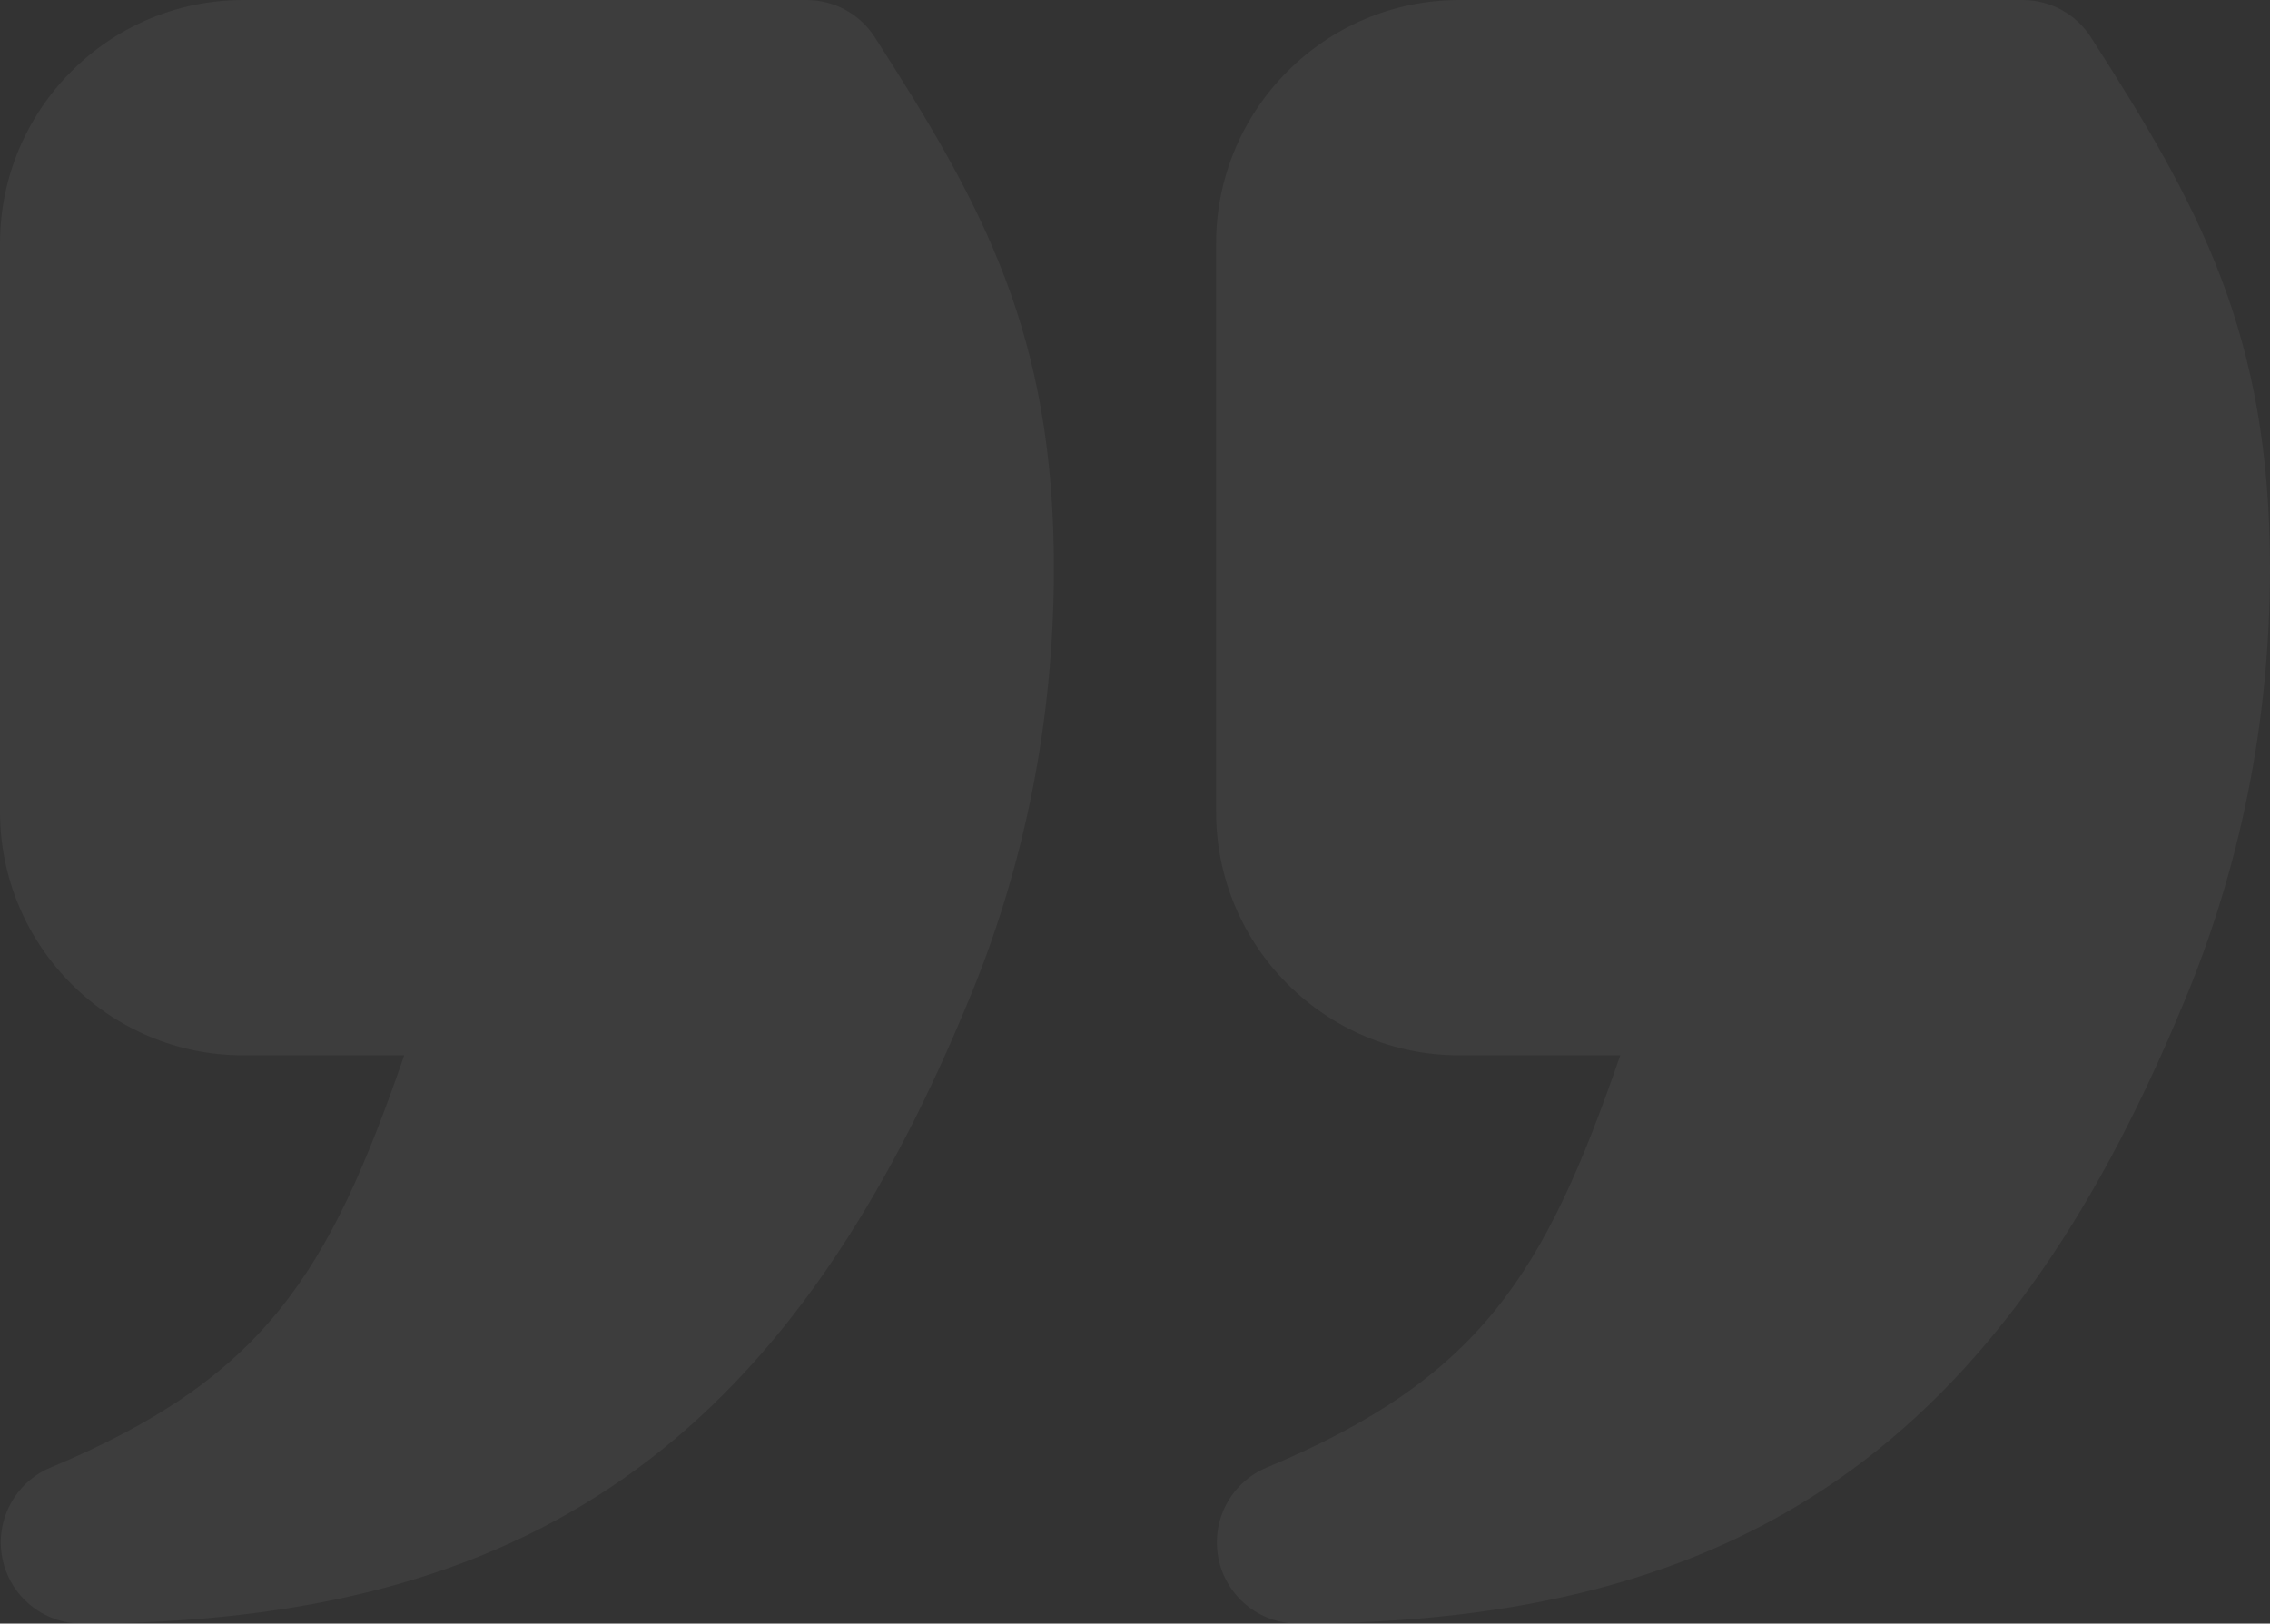 <?xml version="1.0" encoding="UTF-8"?>
<svg width="253px" height="181px" viewBox="0 0 253 181" version="1.1" xmlns="http://www.w3.org/2000/svg" xmlns:xlink="http://www.w3.org/1999/xlink">
    <rect x="0" y="0" width="253" height="181" fill="#333333" stroke="none"/>
    <title>icn-quote_lg</title>
    <g id="Membership-Landing-Page" stroke="none" stroke-width="1" fill="none" fill-rule="evenodd" opacity="0.05">
        <g id="1600width-(Dropdown-active)" transform="translate(-44, -7079)" fill="#FFFFFF" fill-rule="nonzero">
            <g id="icn-quote_lg" transform="translate(44, 7079)">
                <path d="M253,63.35 C253,80.372 249.717,96.783 243.25,112.118 C222.99,160.938 194.418,180.911 144.677,181 C144.668,181 144.668,181 144.659,181 C140.353,181 136.647,177.96 135.8,173.736 C134.952,169.502 137.203,165.26 141.182,163.599 C165.025,153.647 172.189,141.99 180.581,117.651 L162.643,117.651 C147.695,117.651 135.536,105.472 135.536,90.501 L135.536,27.15 C135.536,12.179 147.695,0 162.643,0 L225.443,0 C228.513,0 231.381,1.565 233.04,4.154 C245.094,22.916 253,37.172 253,63.35 L253,63.35 Z M89.907,0 L27.107,0 C12.159,0 0,12.179 0,27.15 L0,90.5 C0,105.471 12.159,117.65 27.107,117.65 L45.047,117.65 C36.655,141.99 29.49,153.646 5.647,163.598 C1.668,165.259 -0.583,169.501 0.265,173.735 C1.111,177.96 4.818,181 9.124,181 L9.142,181 C58.883,180.911 87.455,160.938 107.715,112.118 C114.182,96.783 117.464,80.372 117.464,63.35 C117.464,37.172 109.558,22.916 97.504,4.154 C95.845,1.565 92.978,0 89.907,0 L89.907,0 Z" id="Shape"></path>
            </g>
        </g>
    </g>
</svg>